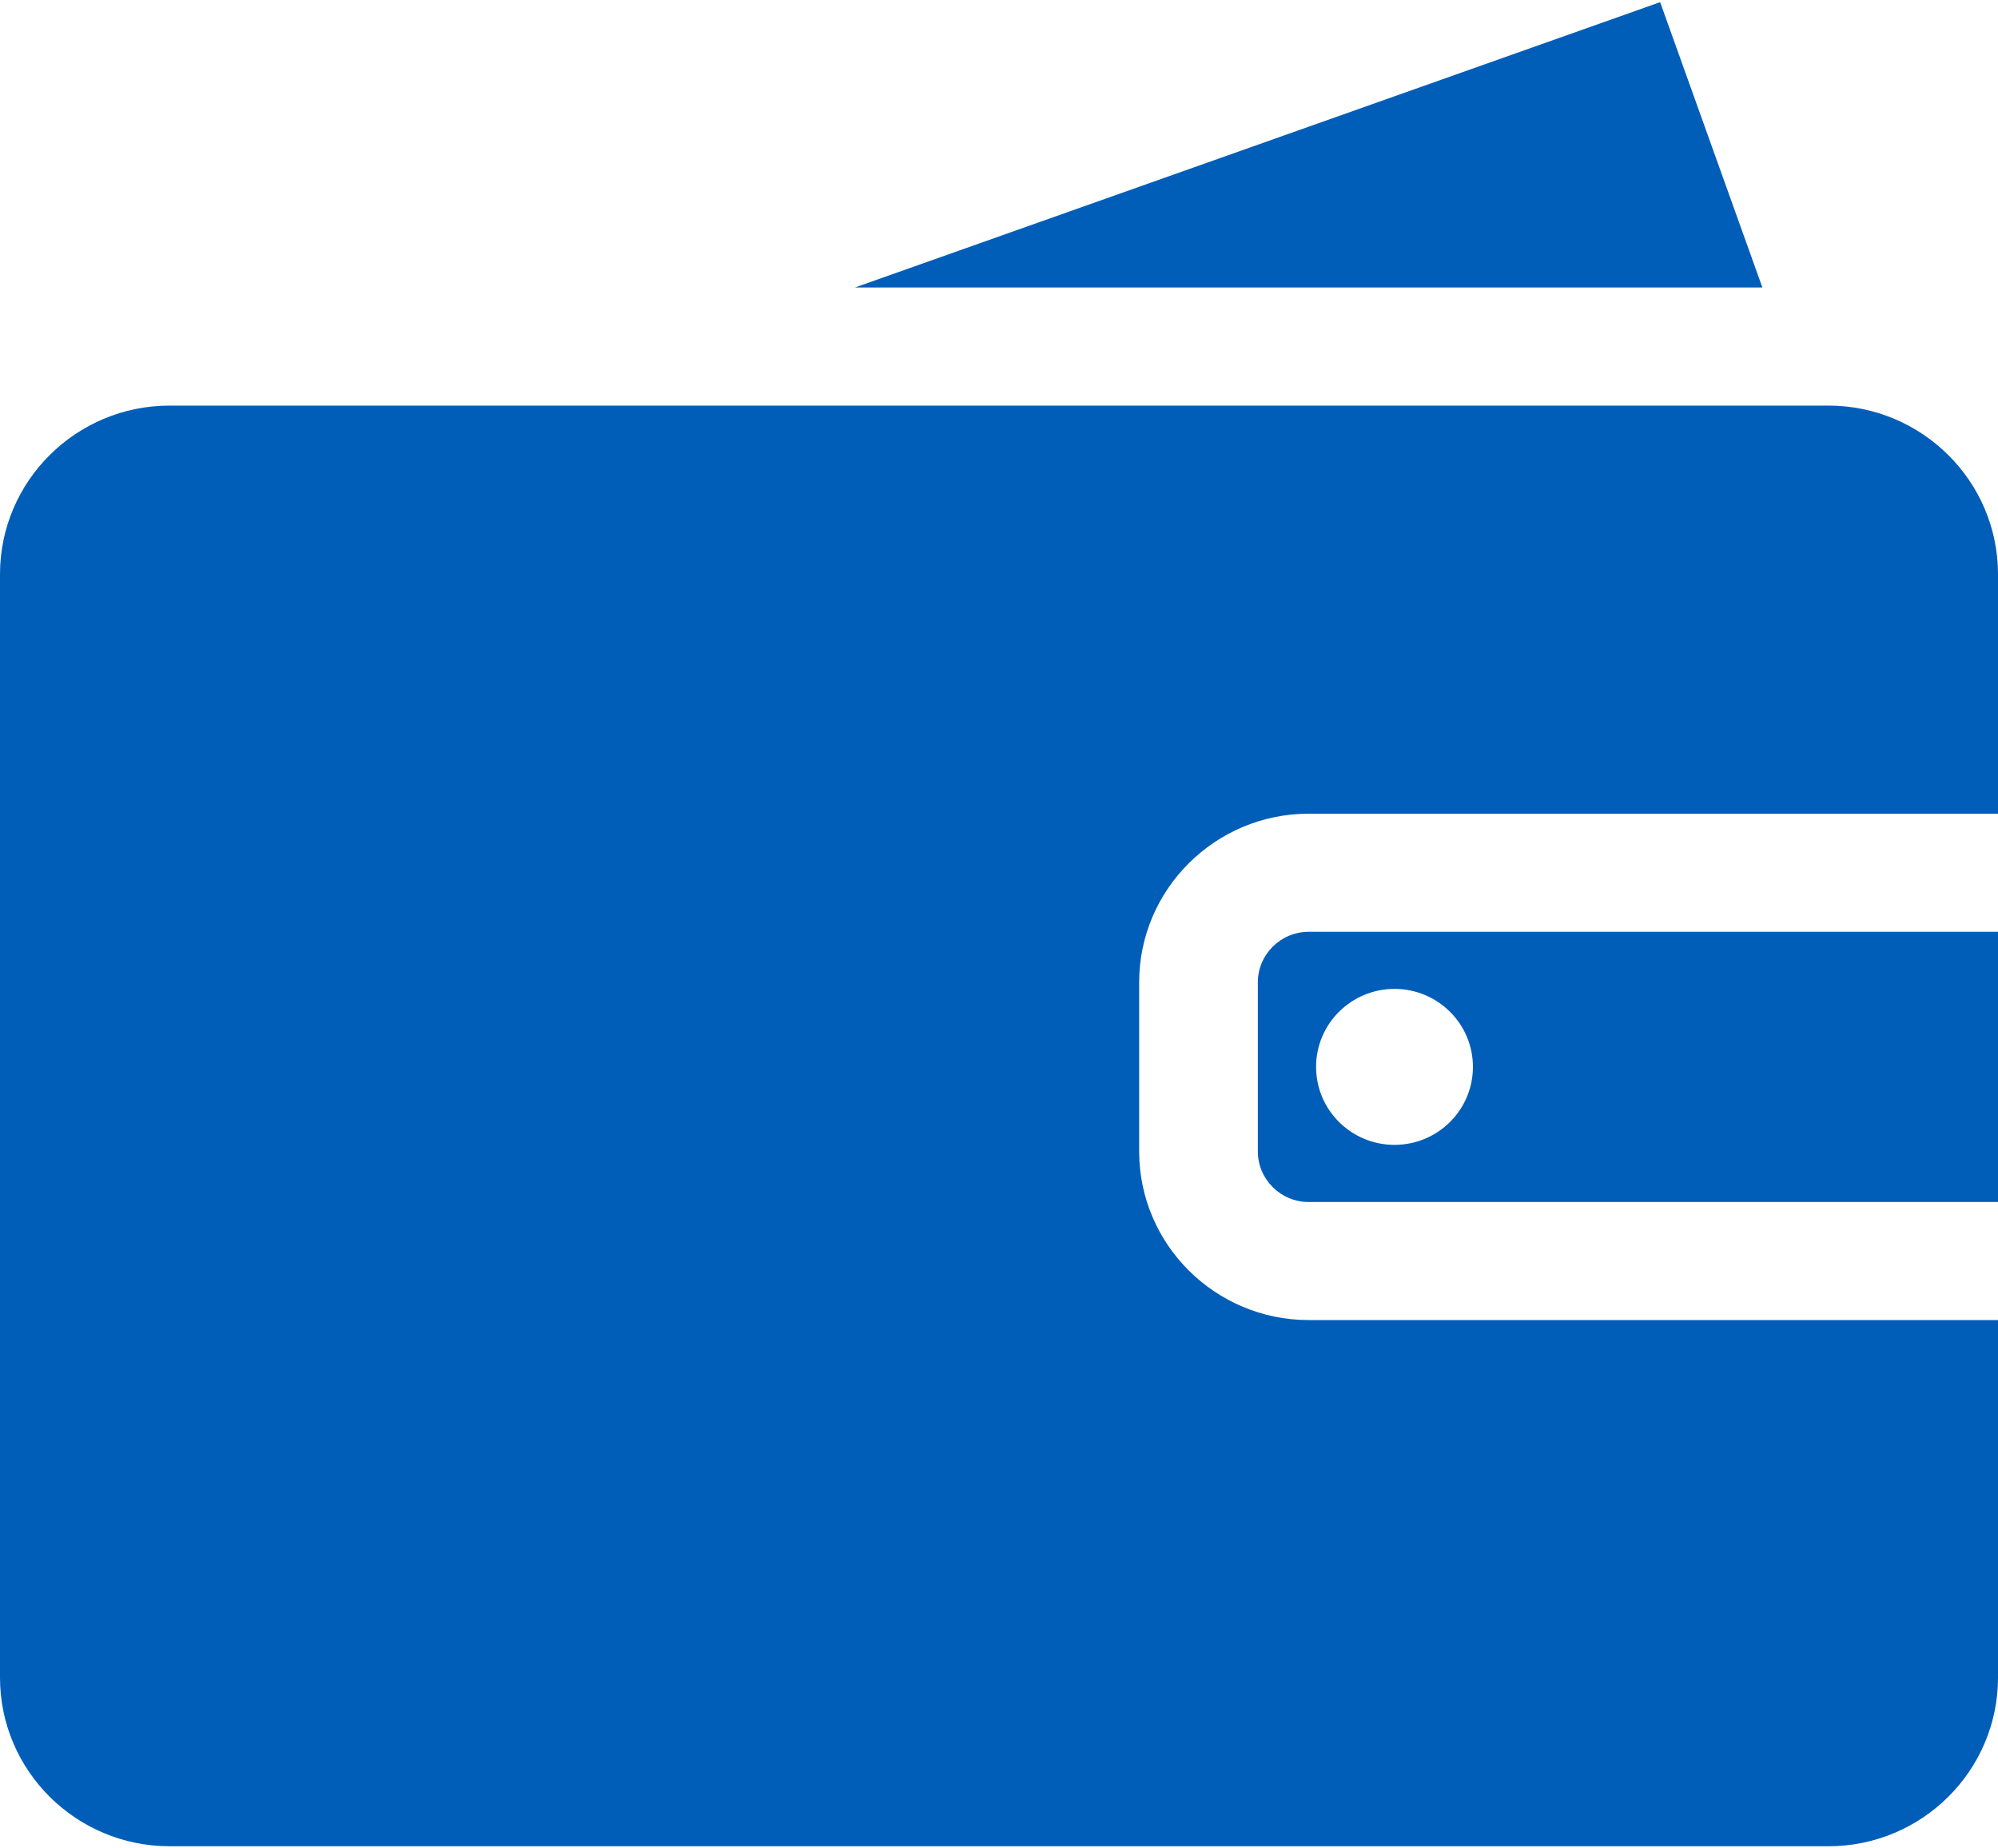<?xml version="1.0" encoding="UTF-8"?>
<svg width="40px" height="37px" viewBox="0 0 40 37" version="1.1" xmlns="http://www.w3.org/2000/svg" xmlns:xlink="http://www.w3.org/1999/xlink">
    <!-- Generator: Sketch 52.6 (67491) - http://www.bohemiancoding.com/sketch -->
    <title>deposit</title>
    <desc>Created with Sketch.</desc>
    <g id="Symbols" stroke="none" stroke-width="1" fill="none" fill-rule="evenodd">
        <g id="Icons/Benefits/lsport" transform="translate(-4, -5)" fill="#005EB8" fill-rule="nonzero">
            <g id="deposit" transform="translate(4, 5)">
                <path d="M26.201,18.652 C25.639,18.652 25.182,19.106 25.182,19.664 L25.182,23.048 C25.182,23.607 25.639,24.061 26.201,24.061 L40,24.061 L40,18.652 L26.201,18.652 L26.201,18.652 Z M27.918,22.917 C27.051,22.917 26.348,22.218 26.348,21.356 C26.348,20.494 27.051,19.795 27.918,19.795 C28.785,19.795 29.488,20.494 29.488,21.356 C29.488,22.218 28.785,22.917 27.918,22.917 Z" id="Shape"></path>
                <path d="M26.201,16.288 L40,16.288 L40,11.494 C40,9.633 38.477,8.119 36.605,8.119 L36.13,8.119 L10.446,8.119 L3.395,8.119 C1.523,8.119 0,9.633 0,11.494 L0,33.581 C0,35.443 1.523,36.957 3.395,36.957 L36.605,36.957 C38.477,36.957 40,35.443 40,33.581 L40,26.424 L26.201,26.424 C24.329,26.424 22.806,24.91 22.806,23.048 L22.806,19.664 C22.806,17.803 24.329,16.288 26.201,16.288 Z" id="Shape"></path>
                <polygon id="Shape" points="33.236 0.043 17.115 5.755 35.283 5.755"></polygon>
            </g>
        </g>
    </g>
</svg>